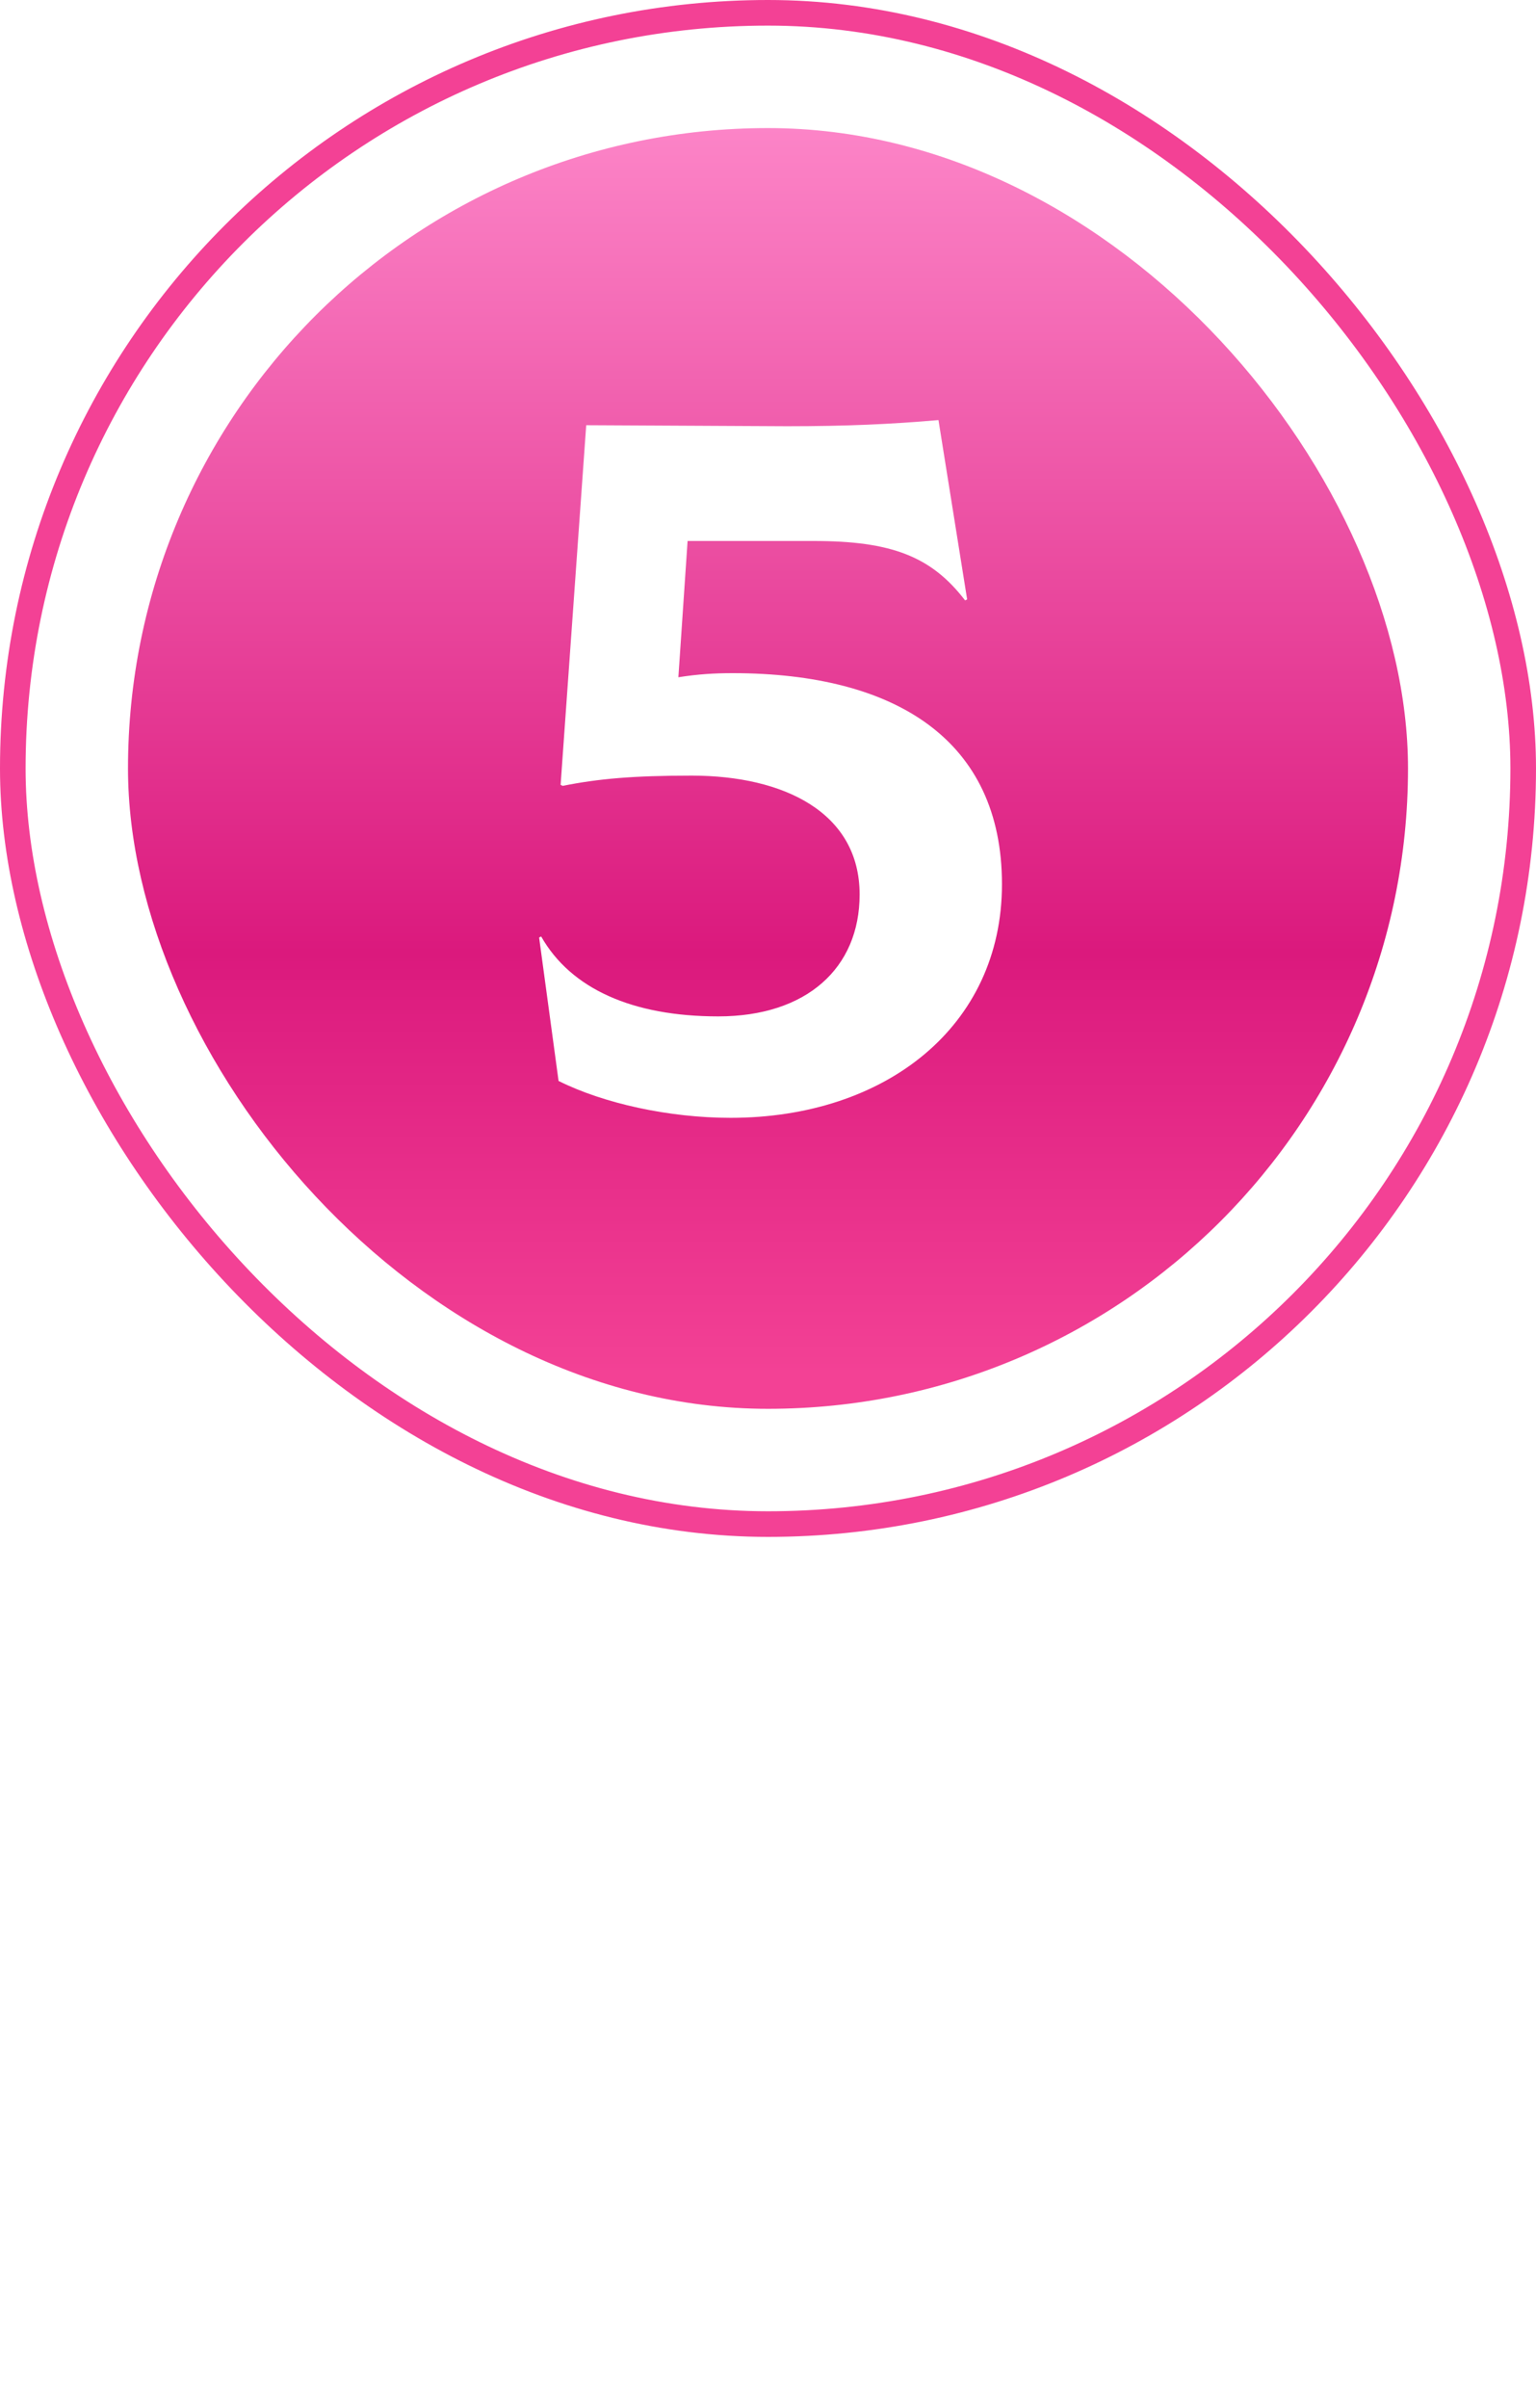 <?xml version="1.0" encoding="UTF-8"?> <svg xmlns="http://www.w3.org/2000/svg" width="60" height="94" viewBox="0 0 60 94" fill="none"> <rect x="5" y="5" width="50" height="50" rx="25" fill="url(#paint0_linear_26_369)"></rect> <rect x="0.5" y="0.5" width="59" height="59" rx="29.5" stroke="#F34195"></rect> <g filter="url(#filter0_b_26_369)"> <path d="M28.619 26.28C35.019 26.28 39.139 28.92 39.139 34.52C39.139 40.08 34.579 43.64 28.539 43.64C26.139 43.64 23.579 43.08 21.819 42.2L21.059 36.6L21.139 36.56C22.299 38.6 24.699 39.68 28.059 39.68C31.499 39.68 33.579 37.8 33.579 34.92C33.579 31.72 30.619 30.28 27.019 30.28C24.739 30.28 23.379 30.4 21.979 30.68L21.899 30.64L22.899 16.6L30.739 16.64C33.059 16.64 34.819 16.56 36.659 16.4L37.779 23.4L37.699 23.44C36.379 21.72 34.819 21.12 31.779 21.12H26.859L26.499 26.44C27.259 26.32 27.899 26.28 28.619 26.28Z" fill="white"></path> </g> <defs> <filter id="filter0_b_26_369" x="-18.941" y="-23.6" width="98.08" height="107.24" filterUnits="userSpaceOnUse" color-interpolation-filters="sRGB"> <feFlood flood-opacity="0" result="BackgroundImageFix"></feFlood> <feGaussianBlur in="BackgroundImageFix" stdDeviation="20"></feGaussianBlur> <feComposite in2="SourceAlpha" operator="in" result="effect1_backgroundBlur_26_369"></feComposite> <feBlend mode="normal" in="SourceGraphic" in2="effect1_backgroundBlur_26_369" result="shape"></feBlend> </filter> <linearGradient id="paint0_linear_26_369" x1="30" y1="5" x2="30" y2="55" gradientUnits="userSpaceOnUse"> <stop stop-color="#FC84C7"></stop> <stop offset="0.644" stop-color="#DB197D"></stop> <stop offset="0.972" stop-color="#F34195"></stop> </linearGradient> </defs> </svg> 